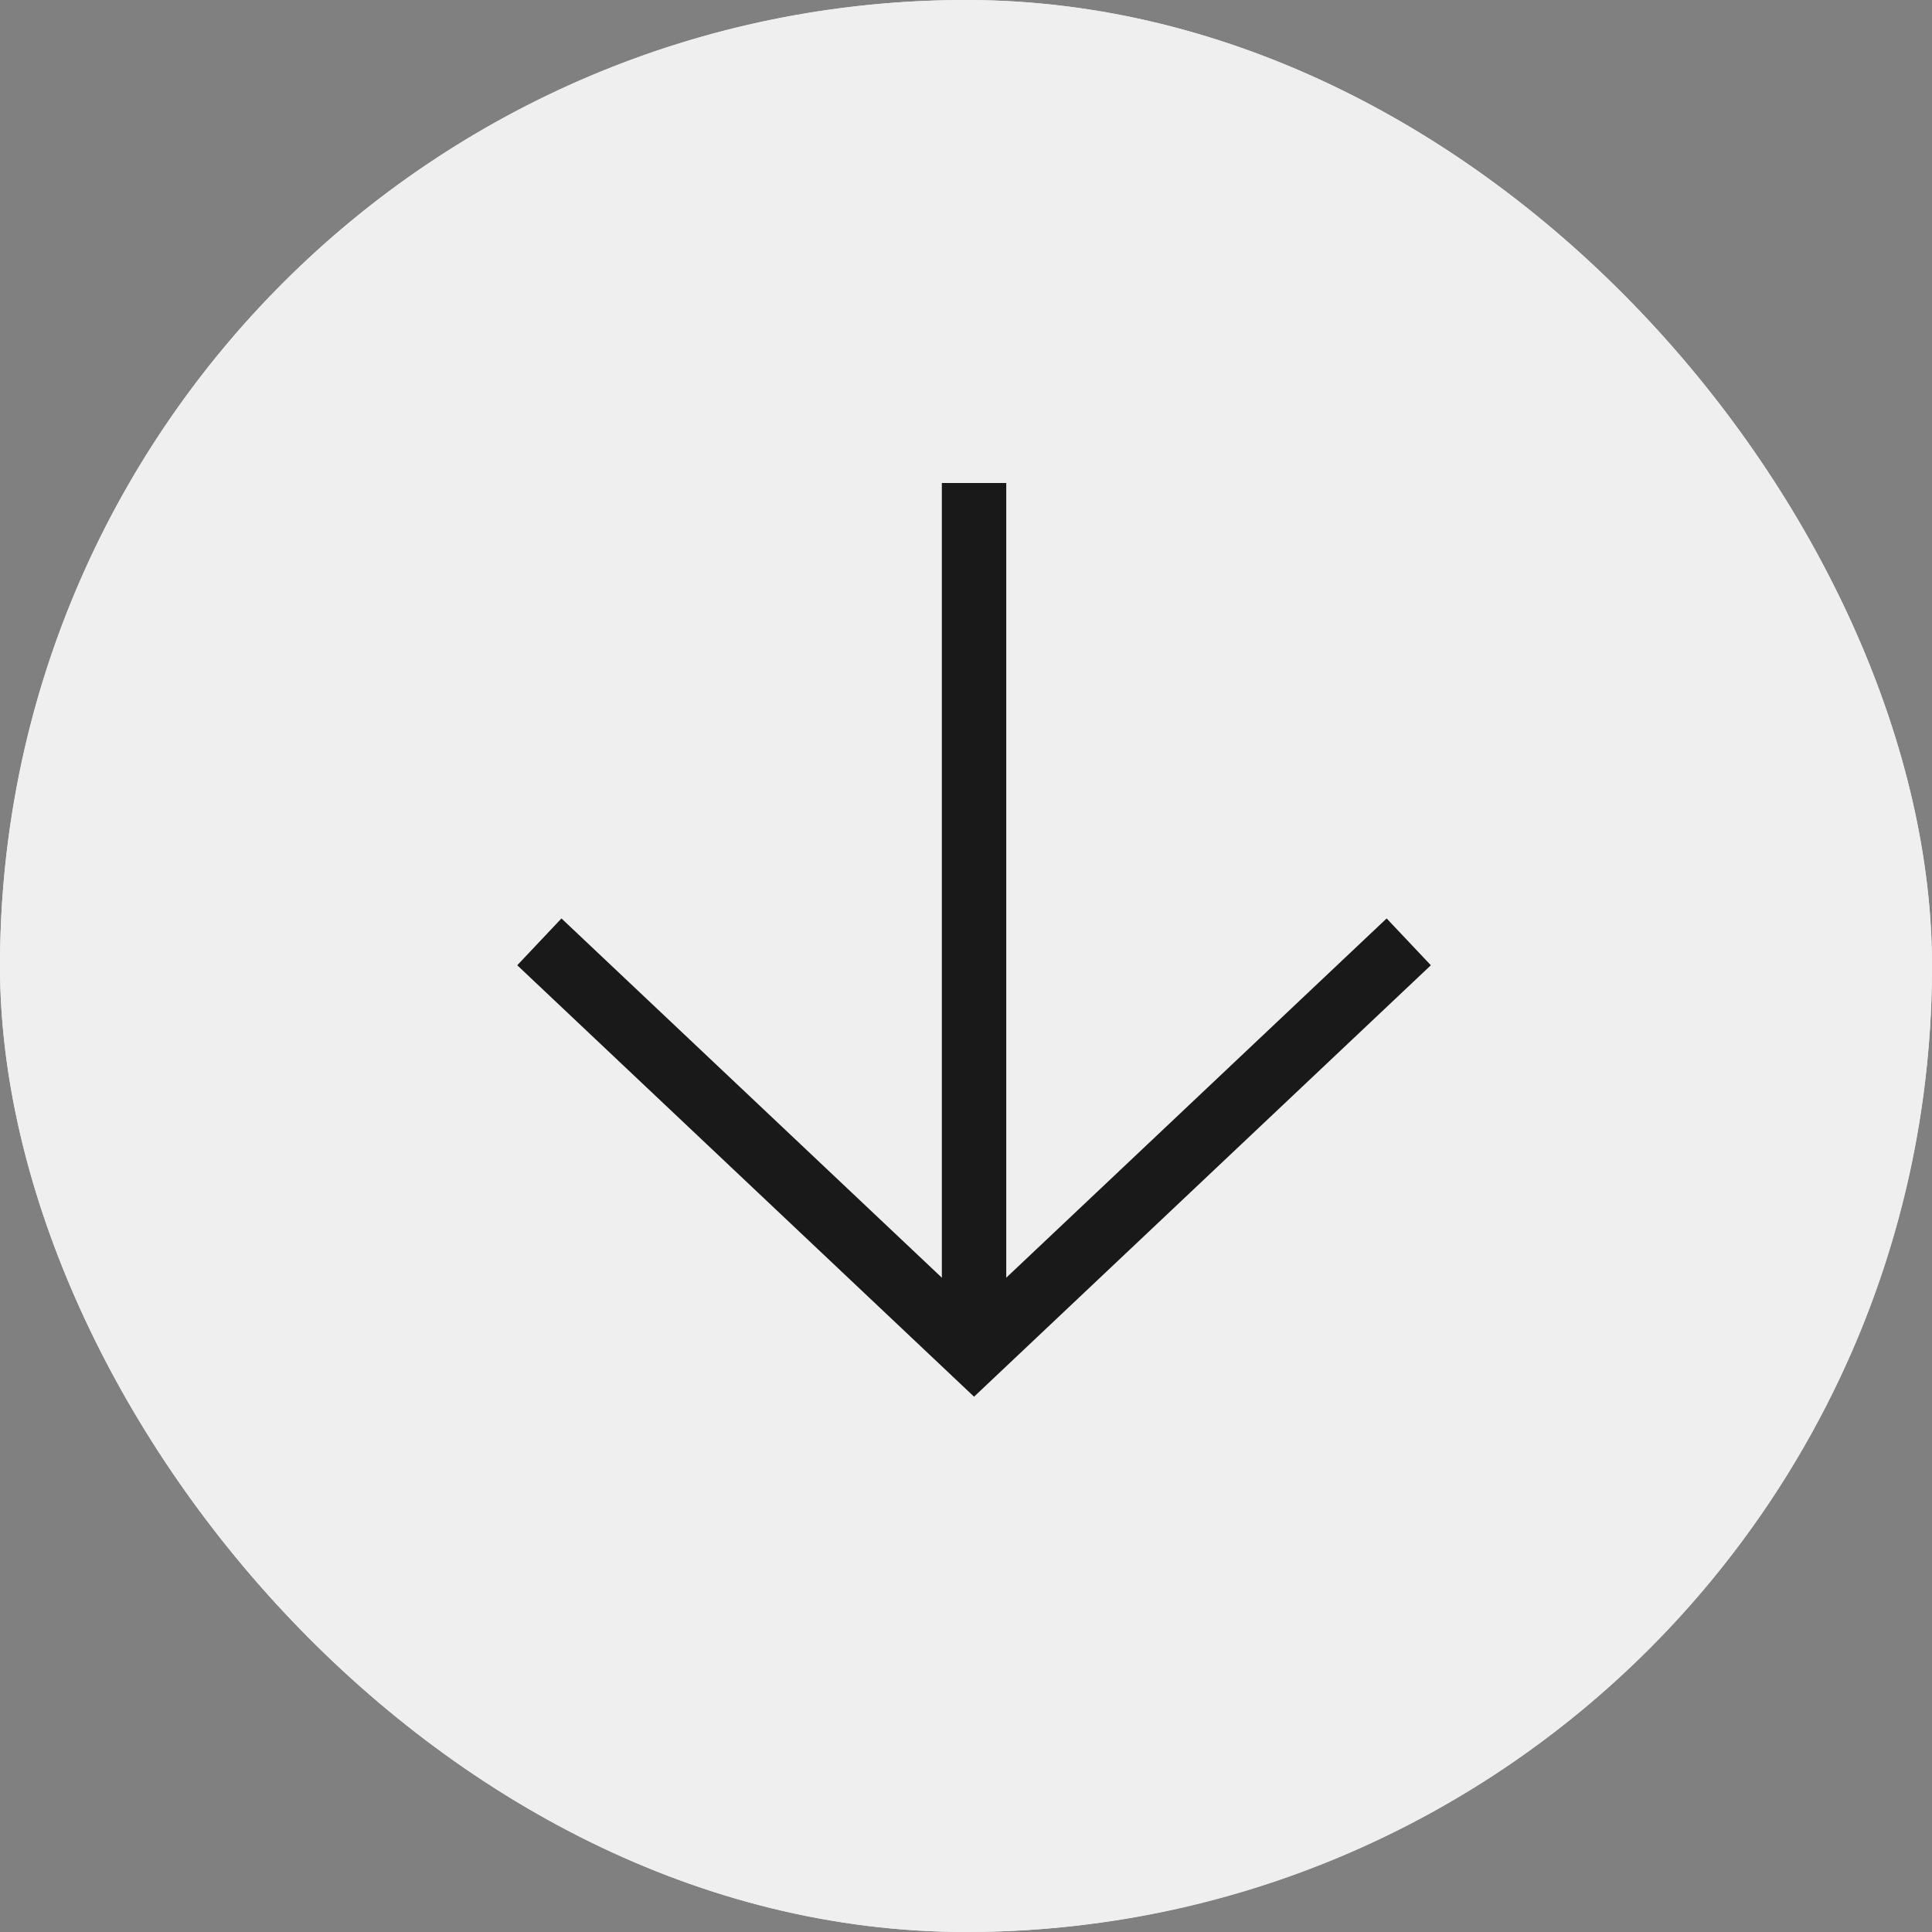 <?xml version="1.0" encoding="UTF-8"?> <svg xmlns="http://www.w3.org/2000/svg" width="60" height="60" viewBox="0 0 60 60" fill="none"><rect x="0" y="0" width="60" height="60" fill="#808080" stroke="none"/><g clip-path="url(#clip0_45203_55210)"><rect width="60" height="60" rx="30" fill="#EFEFEF"></rect><circle cx="30" cy="30" r="30" fill="#EFEFEF"></circle><g clip-path="url(#clip1_45203_55210)"><path d="M30.25 42L30.25 15" stroke="#191919" stroke-width="2"></path><path d="M43.75 29.25L30.25 42L16.75 29.25" stroke="#191919" stroke-width="2"></path></g></g><defs><clipPath id="clip0_45203_55210"><rect width="60" height="60" rx="30" fill="white"></rect></clipPath><clipPath id="clip1_45203_55210"><rect width="30" height="30" fill="white" transform="translate(15 15)"></rect></clipPath></defs></svg> 